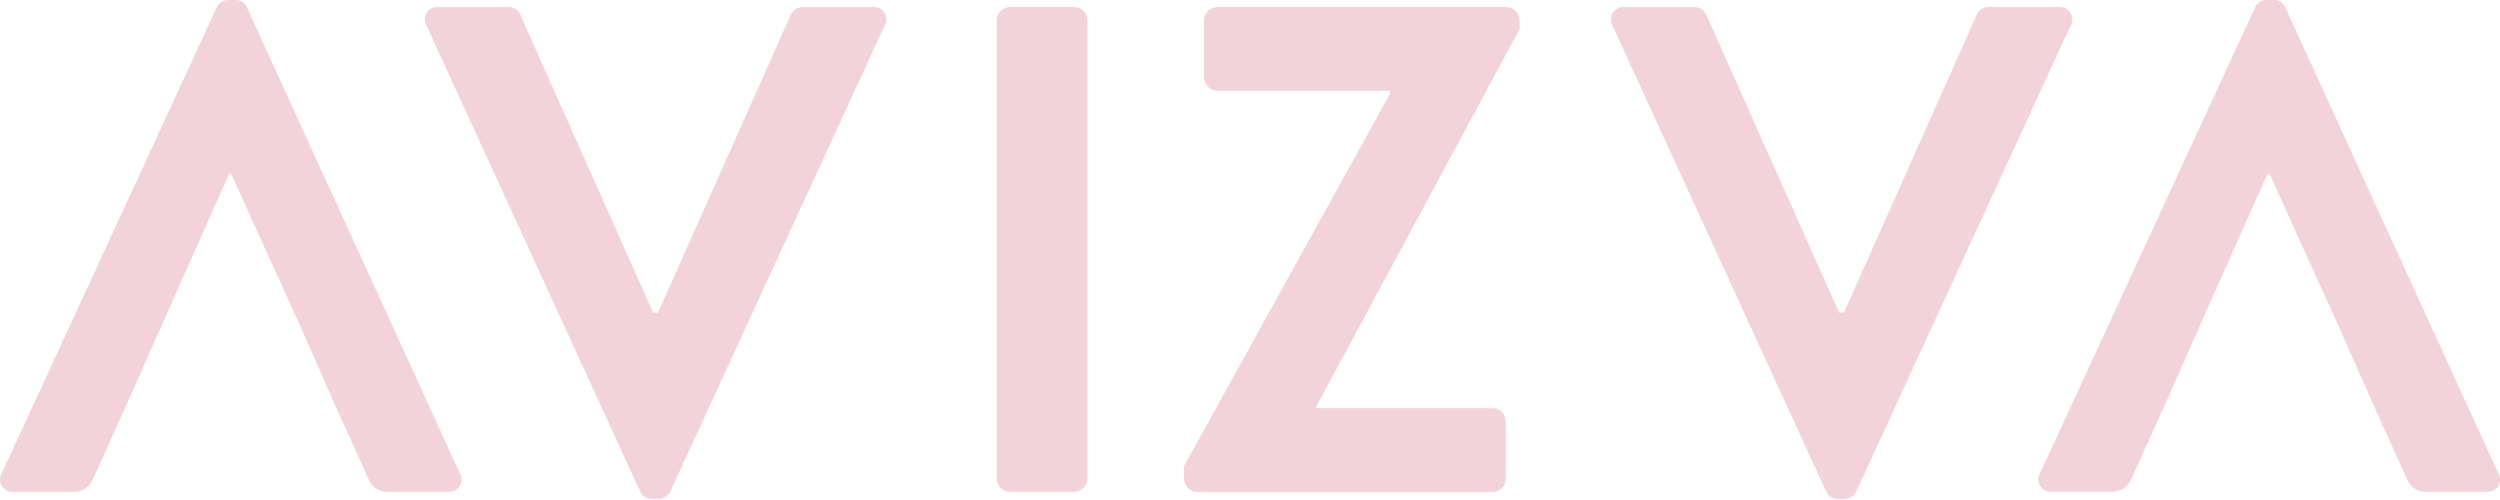 <svg width="130" height="26" viewBox="0 0 130 26" fill="none" xmlns="http://www.w3.org/2000/svg">
<path fill-rule="evenodd" clip-rule="evenodd" d="M15.615 16.964L12.022 9.039H11.915L8.386 16.964L6.623 20.957L4.859 24.857C4.783 25.072 4.641 25.257 4.454 25.386C4.267 25.515 4.043 25.582 3.816 25.577H0.687C0.573 25.587 0.459 25.565 0.357 25.515C0.254 25.465 0.167 25.389 0.104 25.293C0.042 25.198 0.006 25.087 0.001 24.974C-0.005 24.86 0.021 24.746 0.075 24.646L11.263 0.4C11.313 0.28 11.398 0.177 11.507 0.106C11.616 0.035 11.744 -0.002 11.874 0.001H12.233C12.365 -0.007 12.495 0.028 12.605 0.1C12.716 0.172 12.8 0.277 12.845 0.4L23.925 24.642C23.979 24.742 24.004 24.856 23.999 24.97C23.994 25.084 23.958 25.194 23.895 25.289C23.833 25.385 23.745 25.461 23.643 25.511C23.54 25.561 23.426 25.583 23.313 25.573H20.184C19.955 25.586 19.728 25.522 19.539 25.392C19.35 25.261 19.21 25.072 19.14 24.853L17.378 20.963M121.611 16.971L118.018 9.046H117.906L114.381 16.964L112.617 20.957L110.855 24.847C110.779 25.061 110.636 25.246 110.449 25.375C110.262 25.504 110.038 25.571 109.811 25.567H106.683C106.57 25.576 106.456 25.554 106.353 25.504C106.251 25.454 106.164 25.377 106.102 25.282C106.039 25.187 106.003 25.076 105.998 24.963C105.992 24.849 106.018 24.736 106.071 24.635L117.259 0.4C117.309 0.28 117.394 0.177 117.503 0.106C117.612 0.035 117.74 -0.002 117.87 0.001H118.229C118.361 -0.007 118.491 0.027 118.602 0.099C118.712 0.171 118.796 0.277 118.842 0.4L129.926 24.642C129.979 24.742 130.005 24.855 129.999 24.969C129.994 25.083 129.958 25.193 129.895 25.288C129.833 25.384 129.746 25.46 129.644 25.51C129.541 25.561 129.428 25.582 129.314 25.573H126.185C125.956 25.586 125.729 25.522 125.54 25.392C125.351 25.262 125.211 25.072 125.142 24.853L123.378 20.963M22.164 1.3C22.111 1.199 22.086 1.086 22.091 0.972C22.096 0.859 22.132 0.748 22.195 0.653C22.257 0.558 22.344 0.481 22.447 0.431C22.549 0.381 22.663 0.36 22.776 0.368H26.445C26.575 0.368 26.702 0.406 26.81 0.477C26.919 0.548 27.004 0.649 27.056 0.768L33.963 16.256H34.215L41.122 0.768C41.174 0.649 41.259 0.548 41.368 0.477C41.476 0.406 41.603 0.368 41.733 0.368H45.402C45.515 0.36 45.629 0.381 45.732 0.431C45.834 0.481 45.921 0.558 45.983 0.653C46.046 0.748 46.082 0.859 46.087 0.972C46.093 1.086 46.067 1.199 46.014 1.3L34.863 25.541C34.813 25.662 34.727 25.764 34.618 25.835C34.509 25.906 34.381 25.943 34.251 25.941H33.891C33.761 25.943 33.633 25.906 33.525 25.835C33.416 25.764 33.331 25.662 33.281 25.541L22.164 1.3ZM51.833 1.049C51.838 0.869 51.912 0.699 52.039 0.572C52.165 0.445 52.336 0.37 52.515 0.364H55.861C56.04 0.371 56.21 0.445 56.337 0.572C56.464 0.699 56.538 0.869 56.544 1.049V24.893C56.538 25.073 56.464 25.243 56.337 25.37C56.21 25.497 56.04 25.571 55.861 25.577H52.515C52.336 25.571 52.166 25.497 52.039 25.37C51.912 25.243 51.839 25.073 51.833 24.893V1.049ZM61.565 24.244L72.285 4.867V4.72H63.292C63.113 4.715 62.942 4.641 62.815 4.514C62.688 4.387 62.614 4.216 62.608 4.036V1.049C62.614 0.869 62.688 0.698 62.815 0.571C62.942 0.444 63.113 0.37 63.292 0.364H78.331C78.51 0.37 78.681 0.444 78.808 0.571C78.935 0.698 79.009 0.869 79.015 1.049V1.517L68.441 21.147V21.223H77.615C77.705 21.223 77.794 21.241 77.877 21.275C77.96 21.309 78.035 21.36 78.099 21.424C78.163 21.487 78.213 21.563 78.247 21.646C78.281 21.729 78.299 21.818 78.299 21.908V24.897C78.299 25.079 78.227 25.253 78.099 25.381C77.97 25.509 77.796 25.581 77.615 25.581H62.249C62.069 25.575 61.899 25.501 61.772 25.374C61.645 25.247 61.571 25.077 61.565 24.897V24.244ZM83.835 1.3C83.782 1.199 83.757 1.086 83.762 0.973C83.767 0.859 83.803 0.749 83.866 0.654C83.928 0.559 84.015 0.482 84.117 0.432C84.219 0.382 84.333 0.36 84.446 0.368H88.115C88.245 0.368 88.372 0.406 88.481 0.477C88.59 0.547 88.675 0.649 88.727 0.768L95.633 16.256H95.885L102.792 0.768C102.844 0.649 102.929 0.547 103.038 0.477C103.147 0.406 103.274 0.368 103.404 0.368H107.072C107.185 0.36 107.299 0.381 107.401 0.431C107.504 0.481 107.591 0.558 107.653 0.653C107.716 0.748 107.752 0.859 107.757 0.972C107.762 1.086 107.737 1.199 107.684 1.3L96.533 25.541C96.483 25.662 96.398 25.764 96.289 25.835C96.18 25.907 96.052 25.943 95.922 25.941H95.563C95.432 25.943 95.304 25.907 95.195 25.835C95.087 25.764 95.001 25.662 94.952 25.541L83.835 1.3Z" fill="#F2D3D9"/>
</svg>

